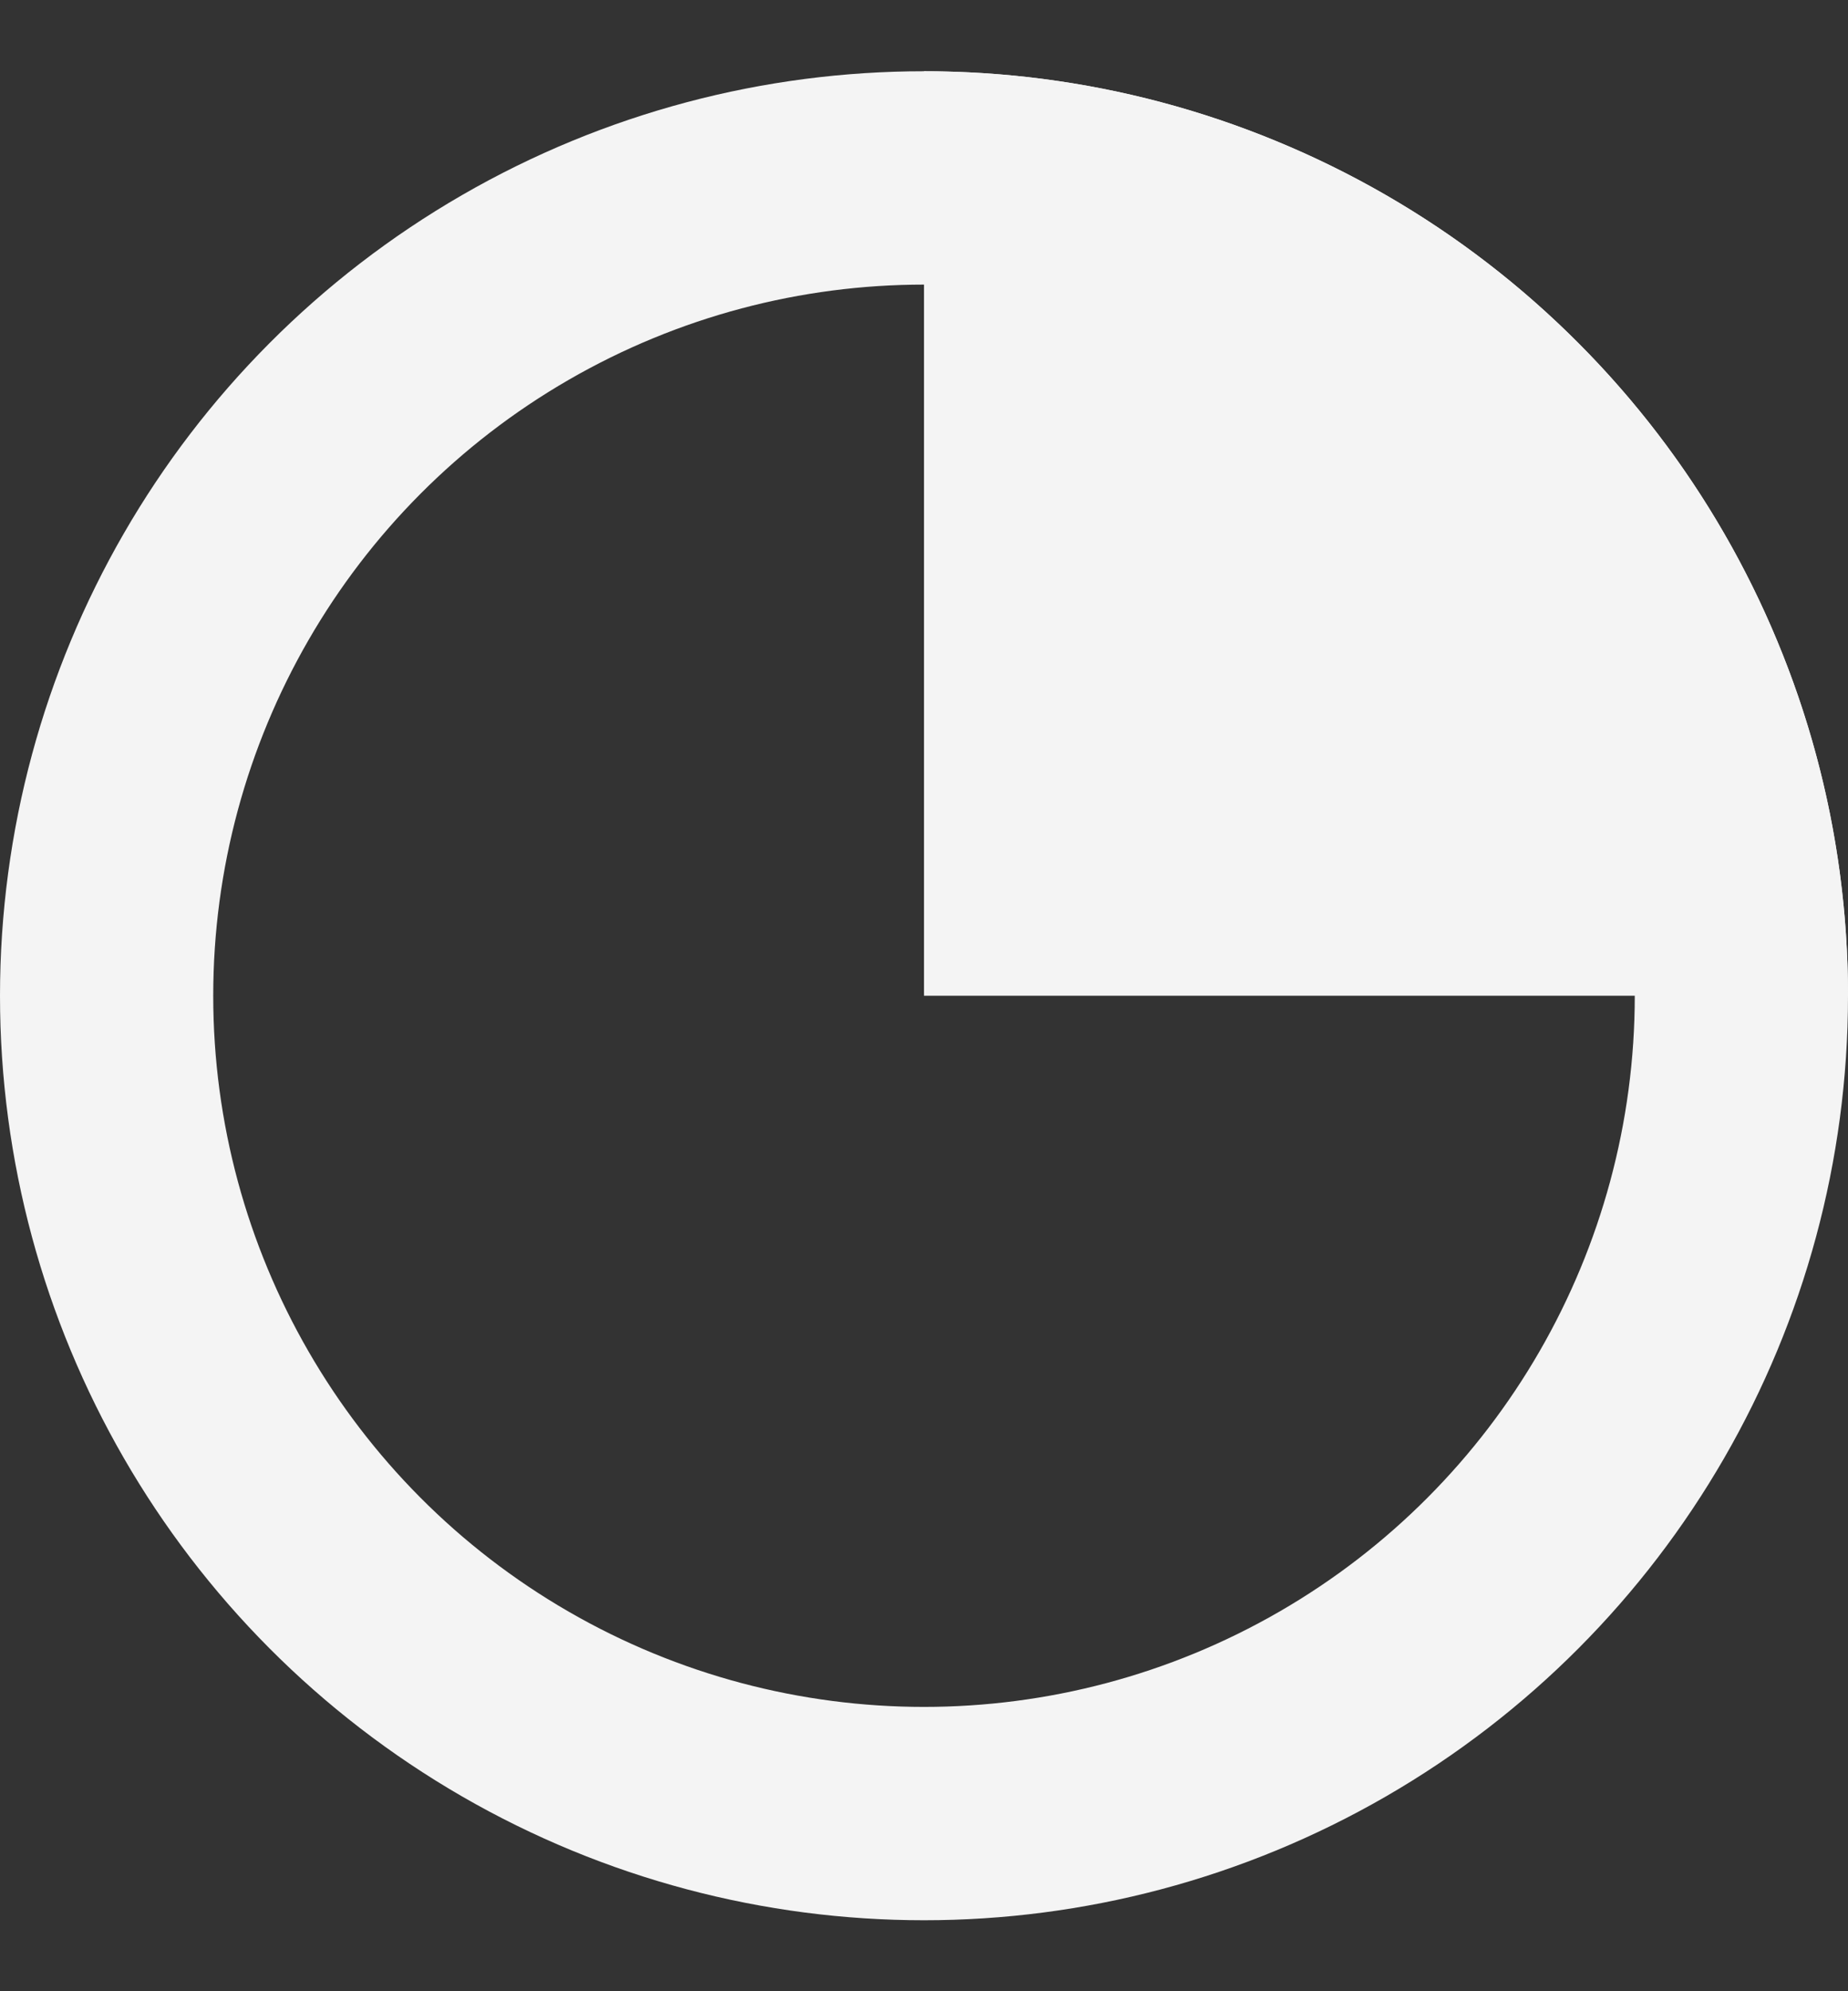 <?xml version="1.0" encoding="UTF-8"?> <svg xmlns="http://www.w3.org/2000/svg" width="13" height="14" viewBox="0 0 13 14" fill="none"><rect x="0" y="0" width="13" height="14" fill="#333333" stroke="none"/><circle cx="6.5" cy="7.001" r="5.75" stroke="#F4F4F4" stroke-width="1.5"></circle><path d="M13 7.001C13 6.147 12.832 5.302 12.505 4.514C12.179 3.725 11.7 3.008 11.096 2.405C10.493 1.801 9.776 1.322 8.987 0.996C8.199 0.669 7.354 0.501 6.5 0.501L6.5 7.001H13Z" fill="#F4F4F4"></path></svg> 